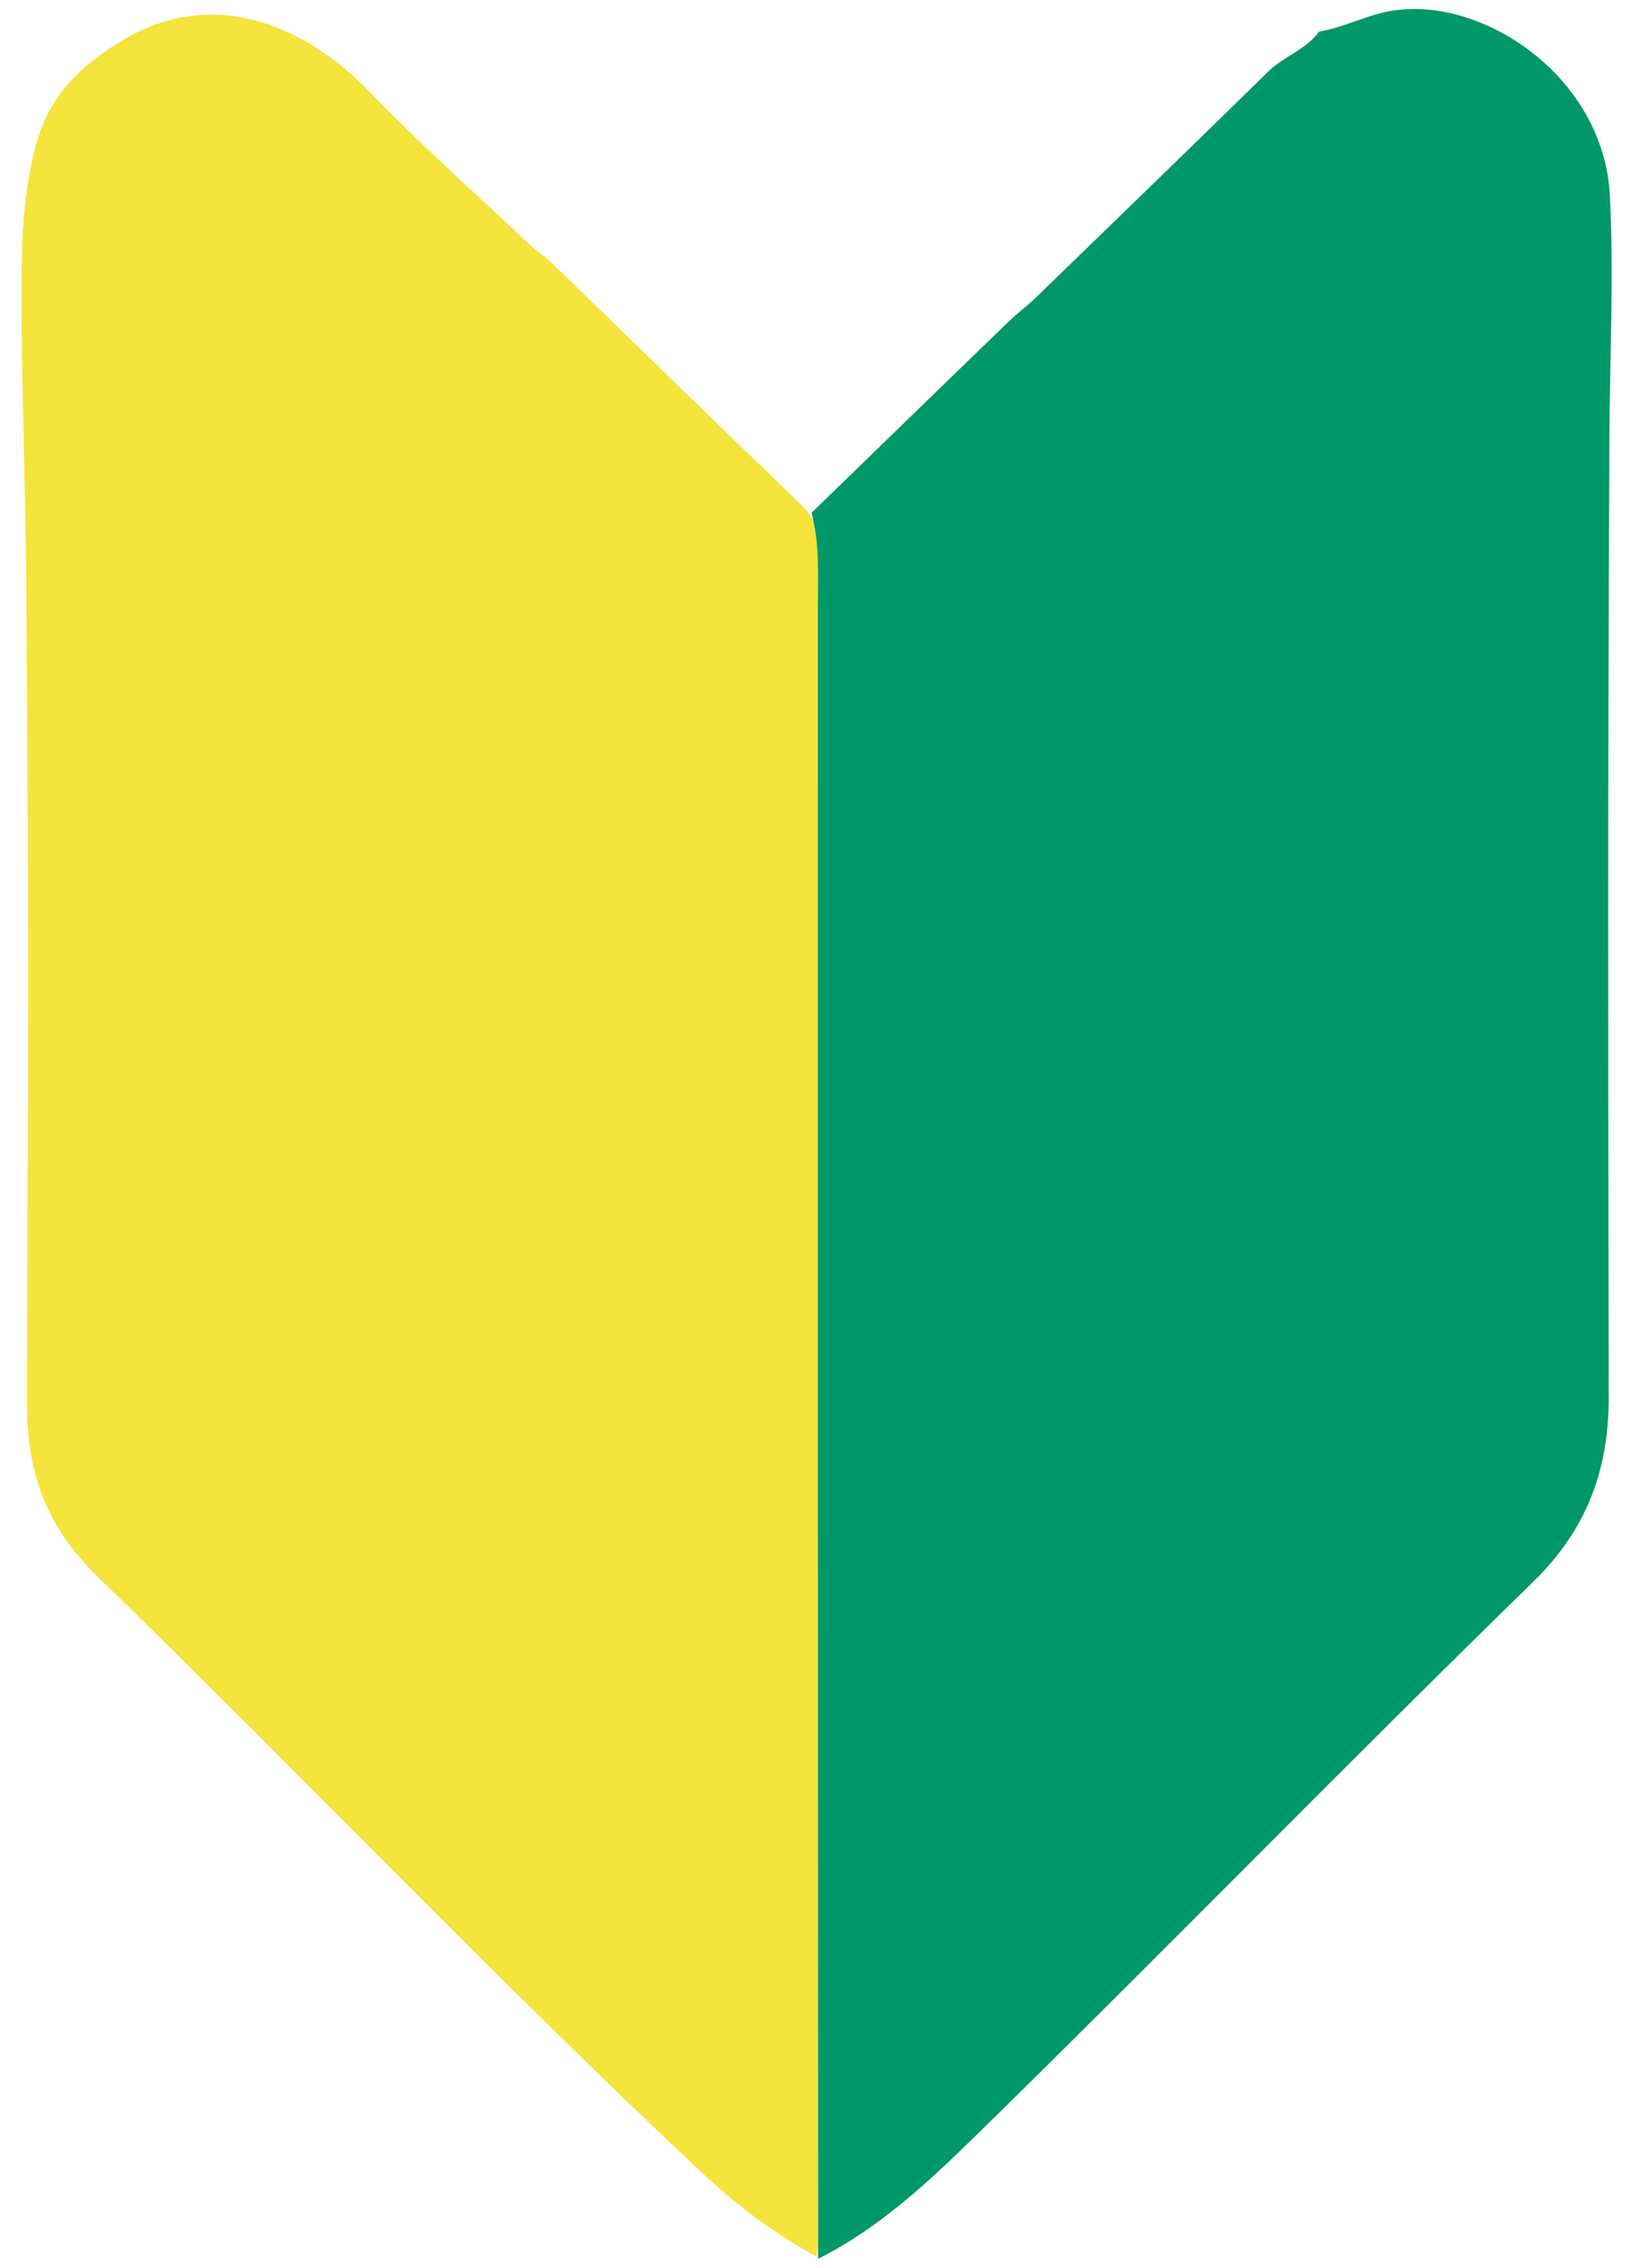 <?xml version="1.0" encoding="utf-8"?>
<!-- Generator: Adobe Illustrator 24.3.0, SVG Export Plug-In . SVG Version: 6.00 Build 0)  -->
<svg version="1.1" id="レイヤー_1" xmlns="http://www.w3.org/2000/svg" xmlns:xlink="http://www.w3.org/1999/xlink" x="0px"
	 y="0px" viewBox="0 0 72 100" style="enable-background:new 0 0 72 100;" xml:space="preserve">
<style type="text/css">
	.st0{fill:#F4E43B;}
	.st1{fill:#009868;}
</style>
<g>
	<path class="st0" d="M36,99.49c-1.92-1.06-3.53-2.27-5-3.65c-9.13-8.56-17.75-17.65-26.73-26.36c-2.22-2.16-3.09-4.56-3.08-7.58
		c0.05-17.52,0.1-18.52-0.03-36.04c-0.03-4.78-0.26-9.56-0.2-14.34C0.98,9.8,1.14,8.08,1.59,6.38c0.56-2.12,1.94-3.46,3.72-4.55
		c4.32-2.64,8.46-0.4,10.97,2.2c2.31,2.4,4.81,4.61,7.23,6.9c0.21,0.2,0.47,0.33,0.68,0.53c3.71,3.6,7.42,7.21,11.14,10.8
		c0.53,0.51,0.75,1.04,0.75,1.78c-0.02,30.44-0.01,44.36-0.02,74.8C36.06,99,36.04,99.14,36,99.49z"/>
	<path class="st1" d="M35.78,22.61c2.9-2.81,5.79-5.63,8.69-8.43c0.38-0.37,0.81-0.68,1.19-1.05c3.42-3.32,6.85-6.63,10.25-9.97
		c0.69-0.68,1.67-0.96,2.25-1.77c1.13-0.18,2.13-0.76,3.3-0.93c4.03-0.59,9.27,3,9.52,8.17c0.18,3.53,0,7.03-0.02,10.54
		c-0.08,19.65-0.06,22.78-0.03,42.43c0,3.2-0.95,5.81-3.32,8.13c-7.97,7.77-15.74,15.74-23.68,23.54c-2.4,2.35-4.79,4.78-7.86,6.32
		c0-14.28-0.01-28.56-0.01-42.83c0-9.27,0-13.04,0-22.31c0-6.23,0-1.44,0-7.67C36.06,25.39,36.15,23.99,35.78,22.61z"/>
</g>
</svg>

